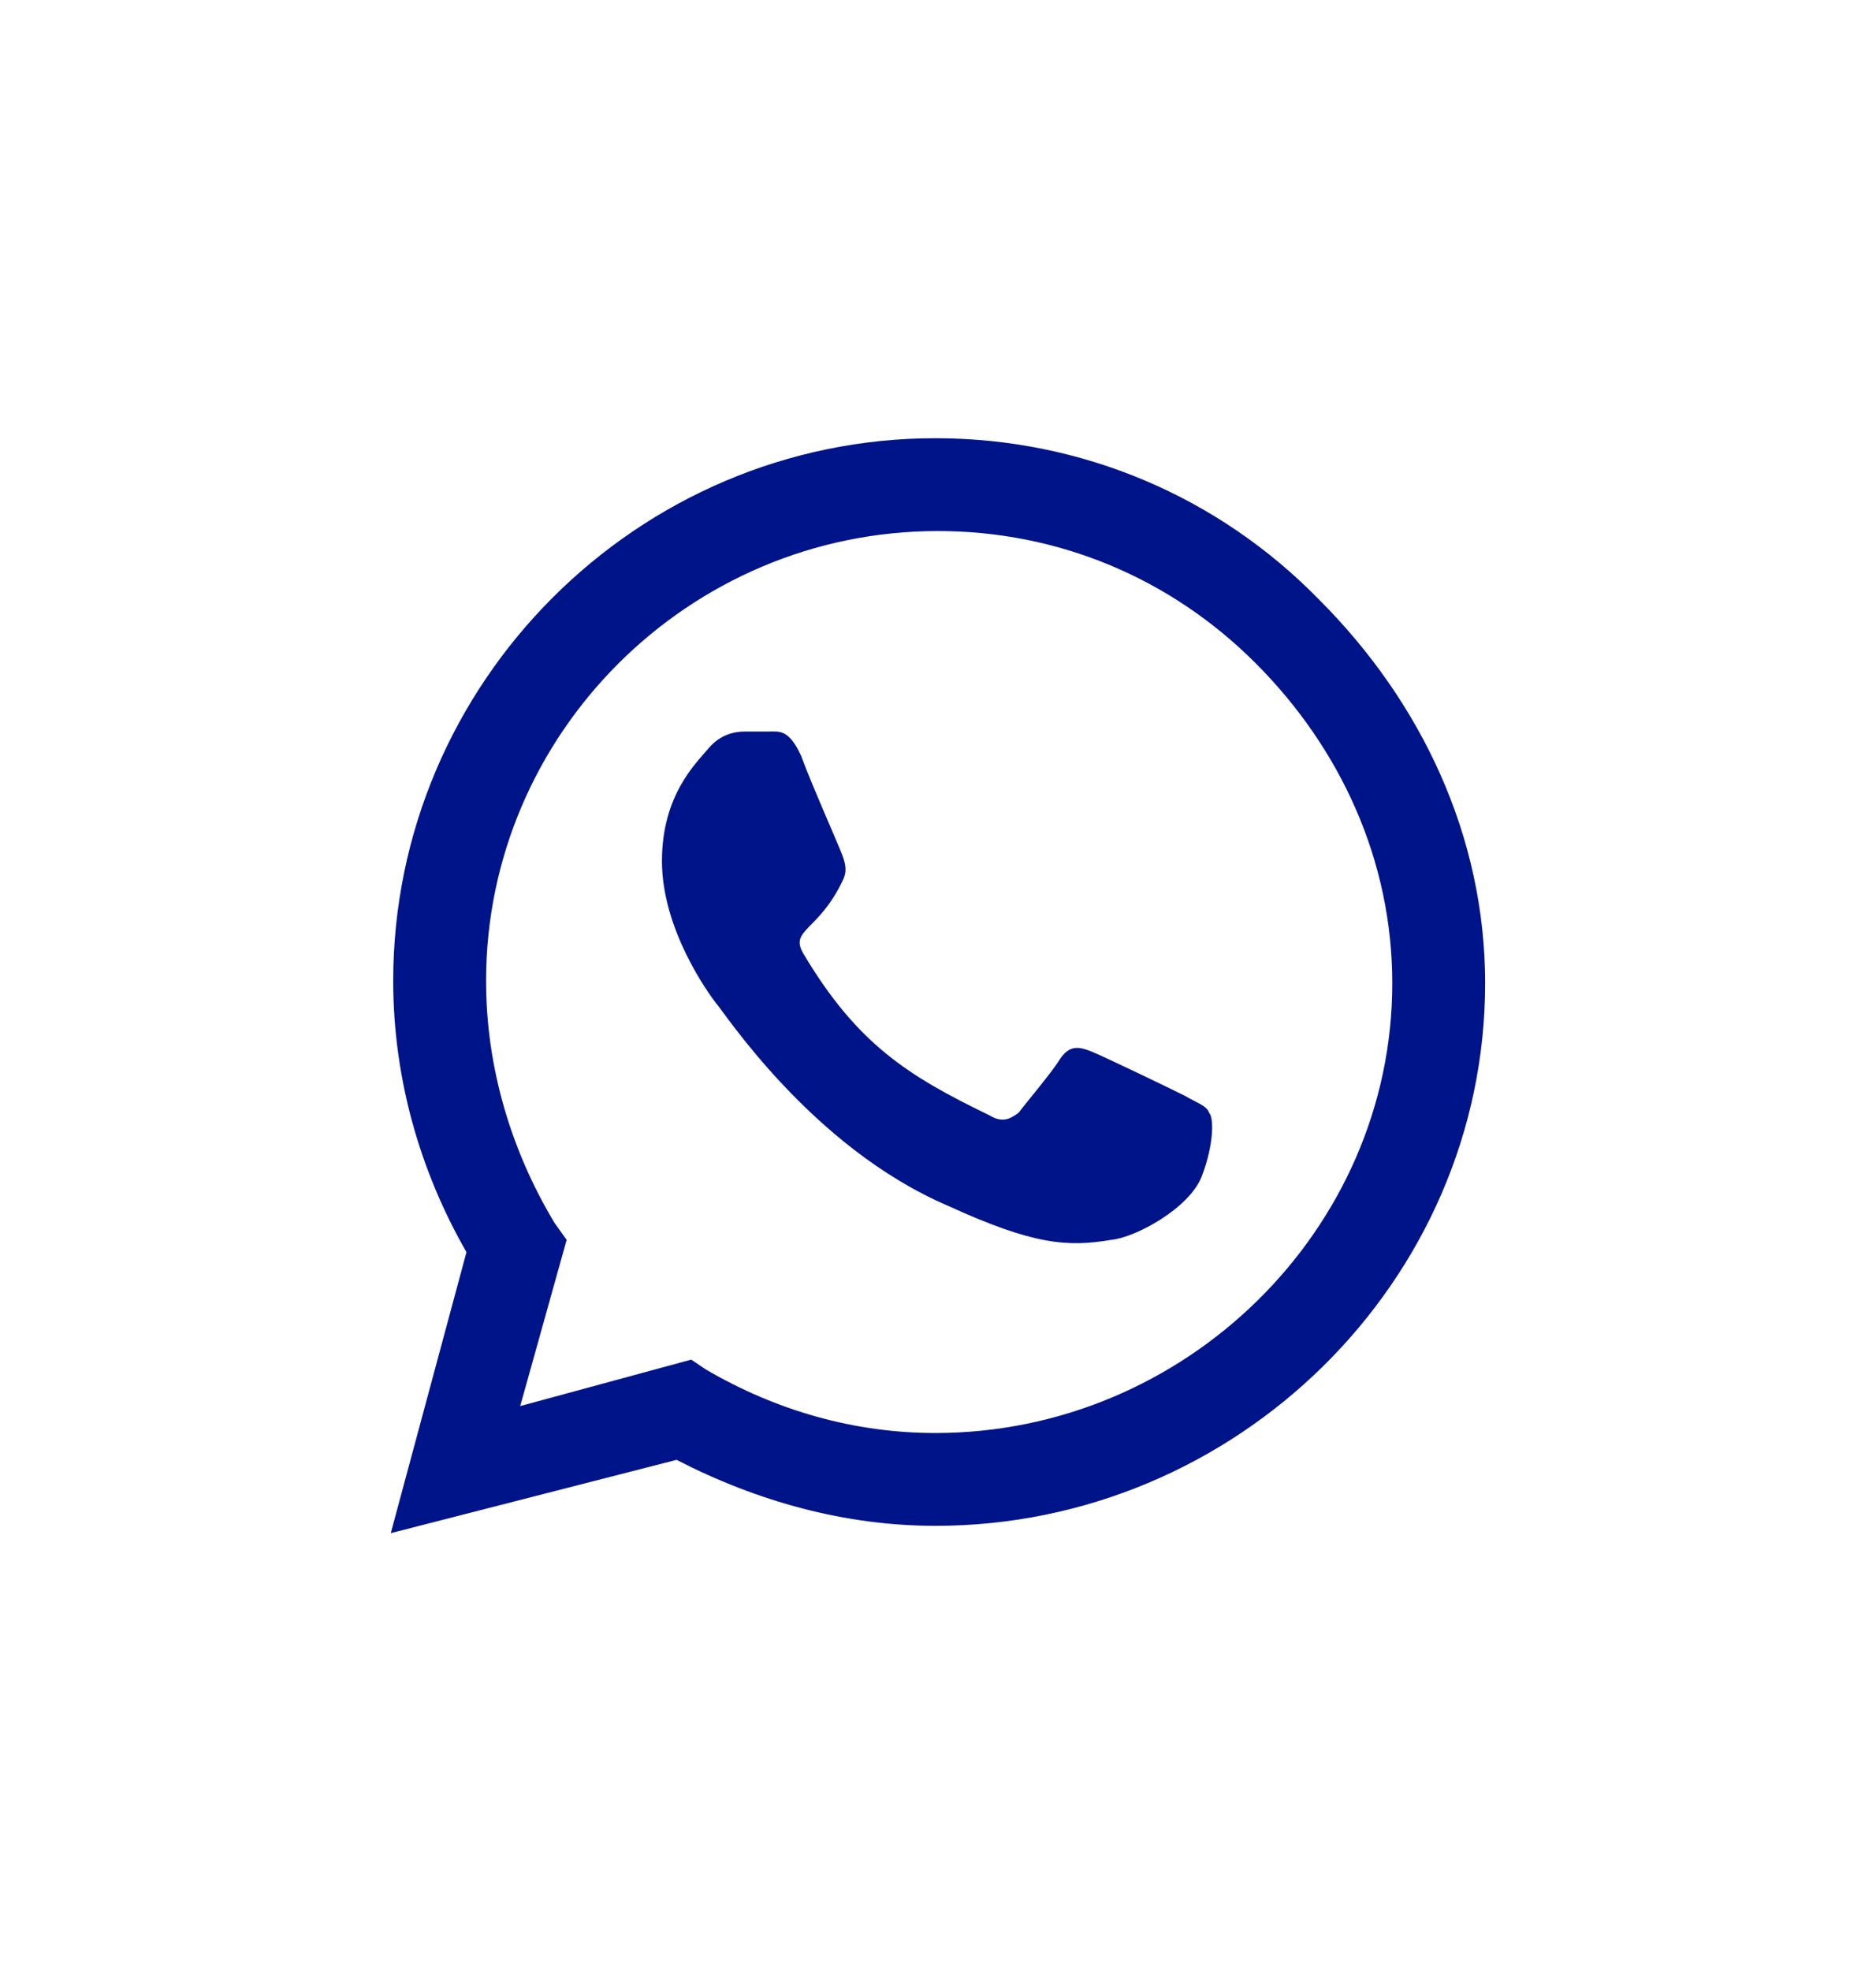 <?xml version="1.0" encoding="UTF-8"?> <svg xmlns="http://www.w3.org/2000/svg" width="20" height="21" viewBox="0 0 20 21" fill="none"><path d="M14.062 6.388C15.156 7.481 15.833 8.914 15.833 10.476C15.833 13.653 13.176 16.257 9.973 16.257C9.01 16.257 8.072 15.997 7.213 15.554L4.166 16.335L4.973 13.341C4.479 12.481 4.192 11.492 4.192 10.45C4.192 7.273 6.796 4.669 9.973 4.669C11.536 4.669 12.994 5.294 14.062 6.388ZM9.973 15.268C12.63 15.268 14.843 13.106 14.843 10.476C14.843 9.174 14.296 7.976 13.385 7.065C12.473 6.153 11.275 5.658 9.999 5.658C7.343 5.658 5.182 7.82 5.182 10.45C5.182 11.361 5.442 12.247 5.911 13.028L6.041 13.21L5.546 14.981L7.369 14.486L7.525 14.591C8.281 15.033 9.114 15.268 9.973 15.268ZM12.63 11.674C12.76 11.752 12.864 11.778 12.89 11.856C12.942 11.908 12.942 12.195 12.812 12.533C12.682 12.872 12.109 13.184 11.848 13.21C11.38 13.289 11.015 13.263 10.104 12.846C8.645 12.221 7.708 10.763 7.63 10.684C7.551 10.58 7.057 9.903 7.057 9.174C7.057 8.471 7.421 8.132 7.551 7.976C7.682 7.82 7.838 7.794 7.942 7.794C8.02 7.794 8.124 7.794 8.202 7.794C8.307 7.794 8.411 7.768 8.541 8.054C8.645 8.341 8.958 9.044 8.984 9.122C9.01 9.2 9.036 9.278 8.984 9.382C8.723 9.929 8.411 9.903 8.567 10.164C9.14 11.127 9.687 11.466 10.546 11.882C10.676 11.96 10.755 11.934 10.859 11.856C10.937 11.752 11.223 11.414 11.301 11.283C11.406 11.127 11.51 11.153 11.64 11.205C11.77 11.257 12.473 11.596 12.63 11.674Z" fill="#001489"></path></svg> 